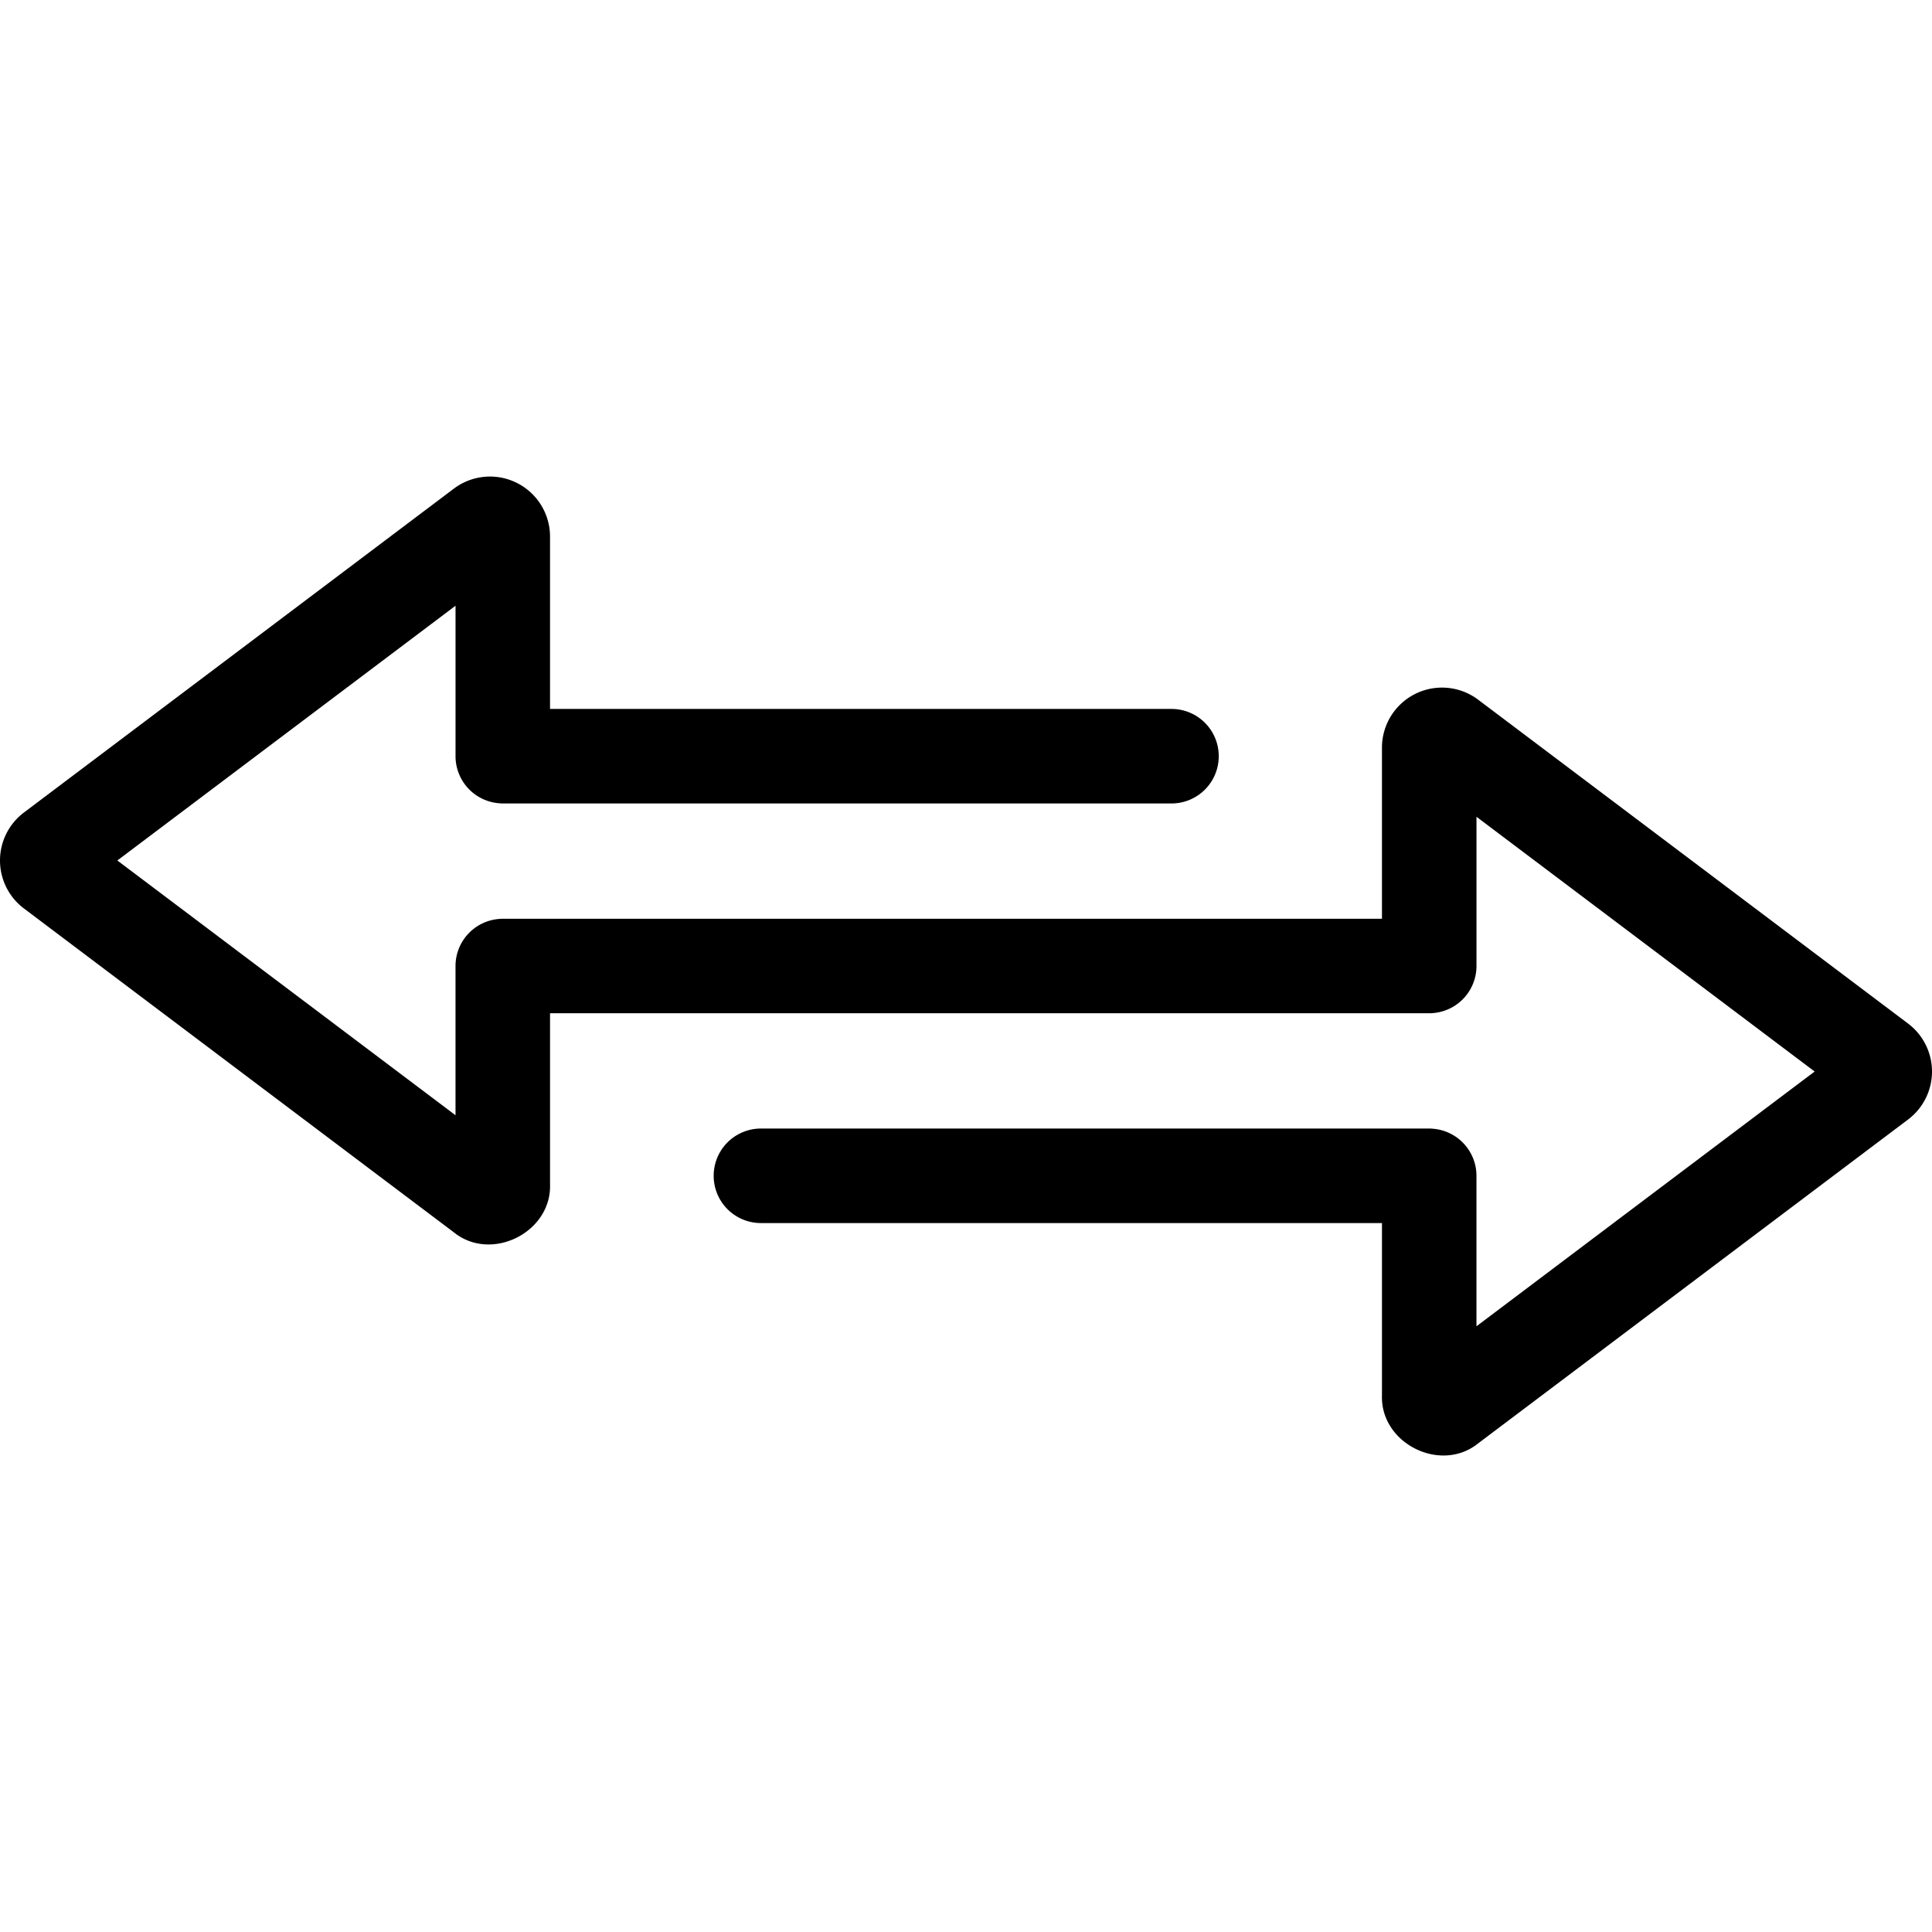 <svg id="Layer_1" height="512" viewBox="0 0 512 512" width="512" xmlns="http://www.w3.org/2000/svg" data-name="Layer 1"><path d="m505.661 271.254-113.935-85.828a15.914 15.914 0 0 0 -25.492 12.709v45.343h-232.993a6.735 6.735 0 0 0 -.773.039 12.514 12.514 0 0 0 -11.751 12.483v39.549l-89.617-67.51 89.621-67.512v39.873a12.515 12.515 0 0 0 11.751 12.486 6.972 6.972 0 0 0 .773.039h177.1a12.525 12.525 0 1 0 0-25.049h-164.579v-45.667a15.915 15.915 0 0 0 -25.49-12.712l-113.937 85.831a15.915 15.915 0 0 0 0 25.423l113.935 85.828c9.936 8.019 25.92.016 25.492-12.71v-45.342h232.993a9.753 9.753 0 0 0 1.014-.052 12.517 12.517 0 0 0 11.51-12.475v-39.547l89.617 67.512-89.621 67.513v-39.878a12.516 12.516 0 0 0 -11.605-12.478 8.785 8.785 0 0 0 -.919-.046h-177.1a12.524 12.524 0 1 0 0 25.048h164.579v45.676c-.428 12.727 15.555 20.725 25.49 12.711l113.937-85.831a15.914 15.914 0 0 0 0-25.422z"/></svg>